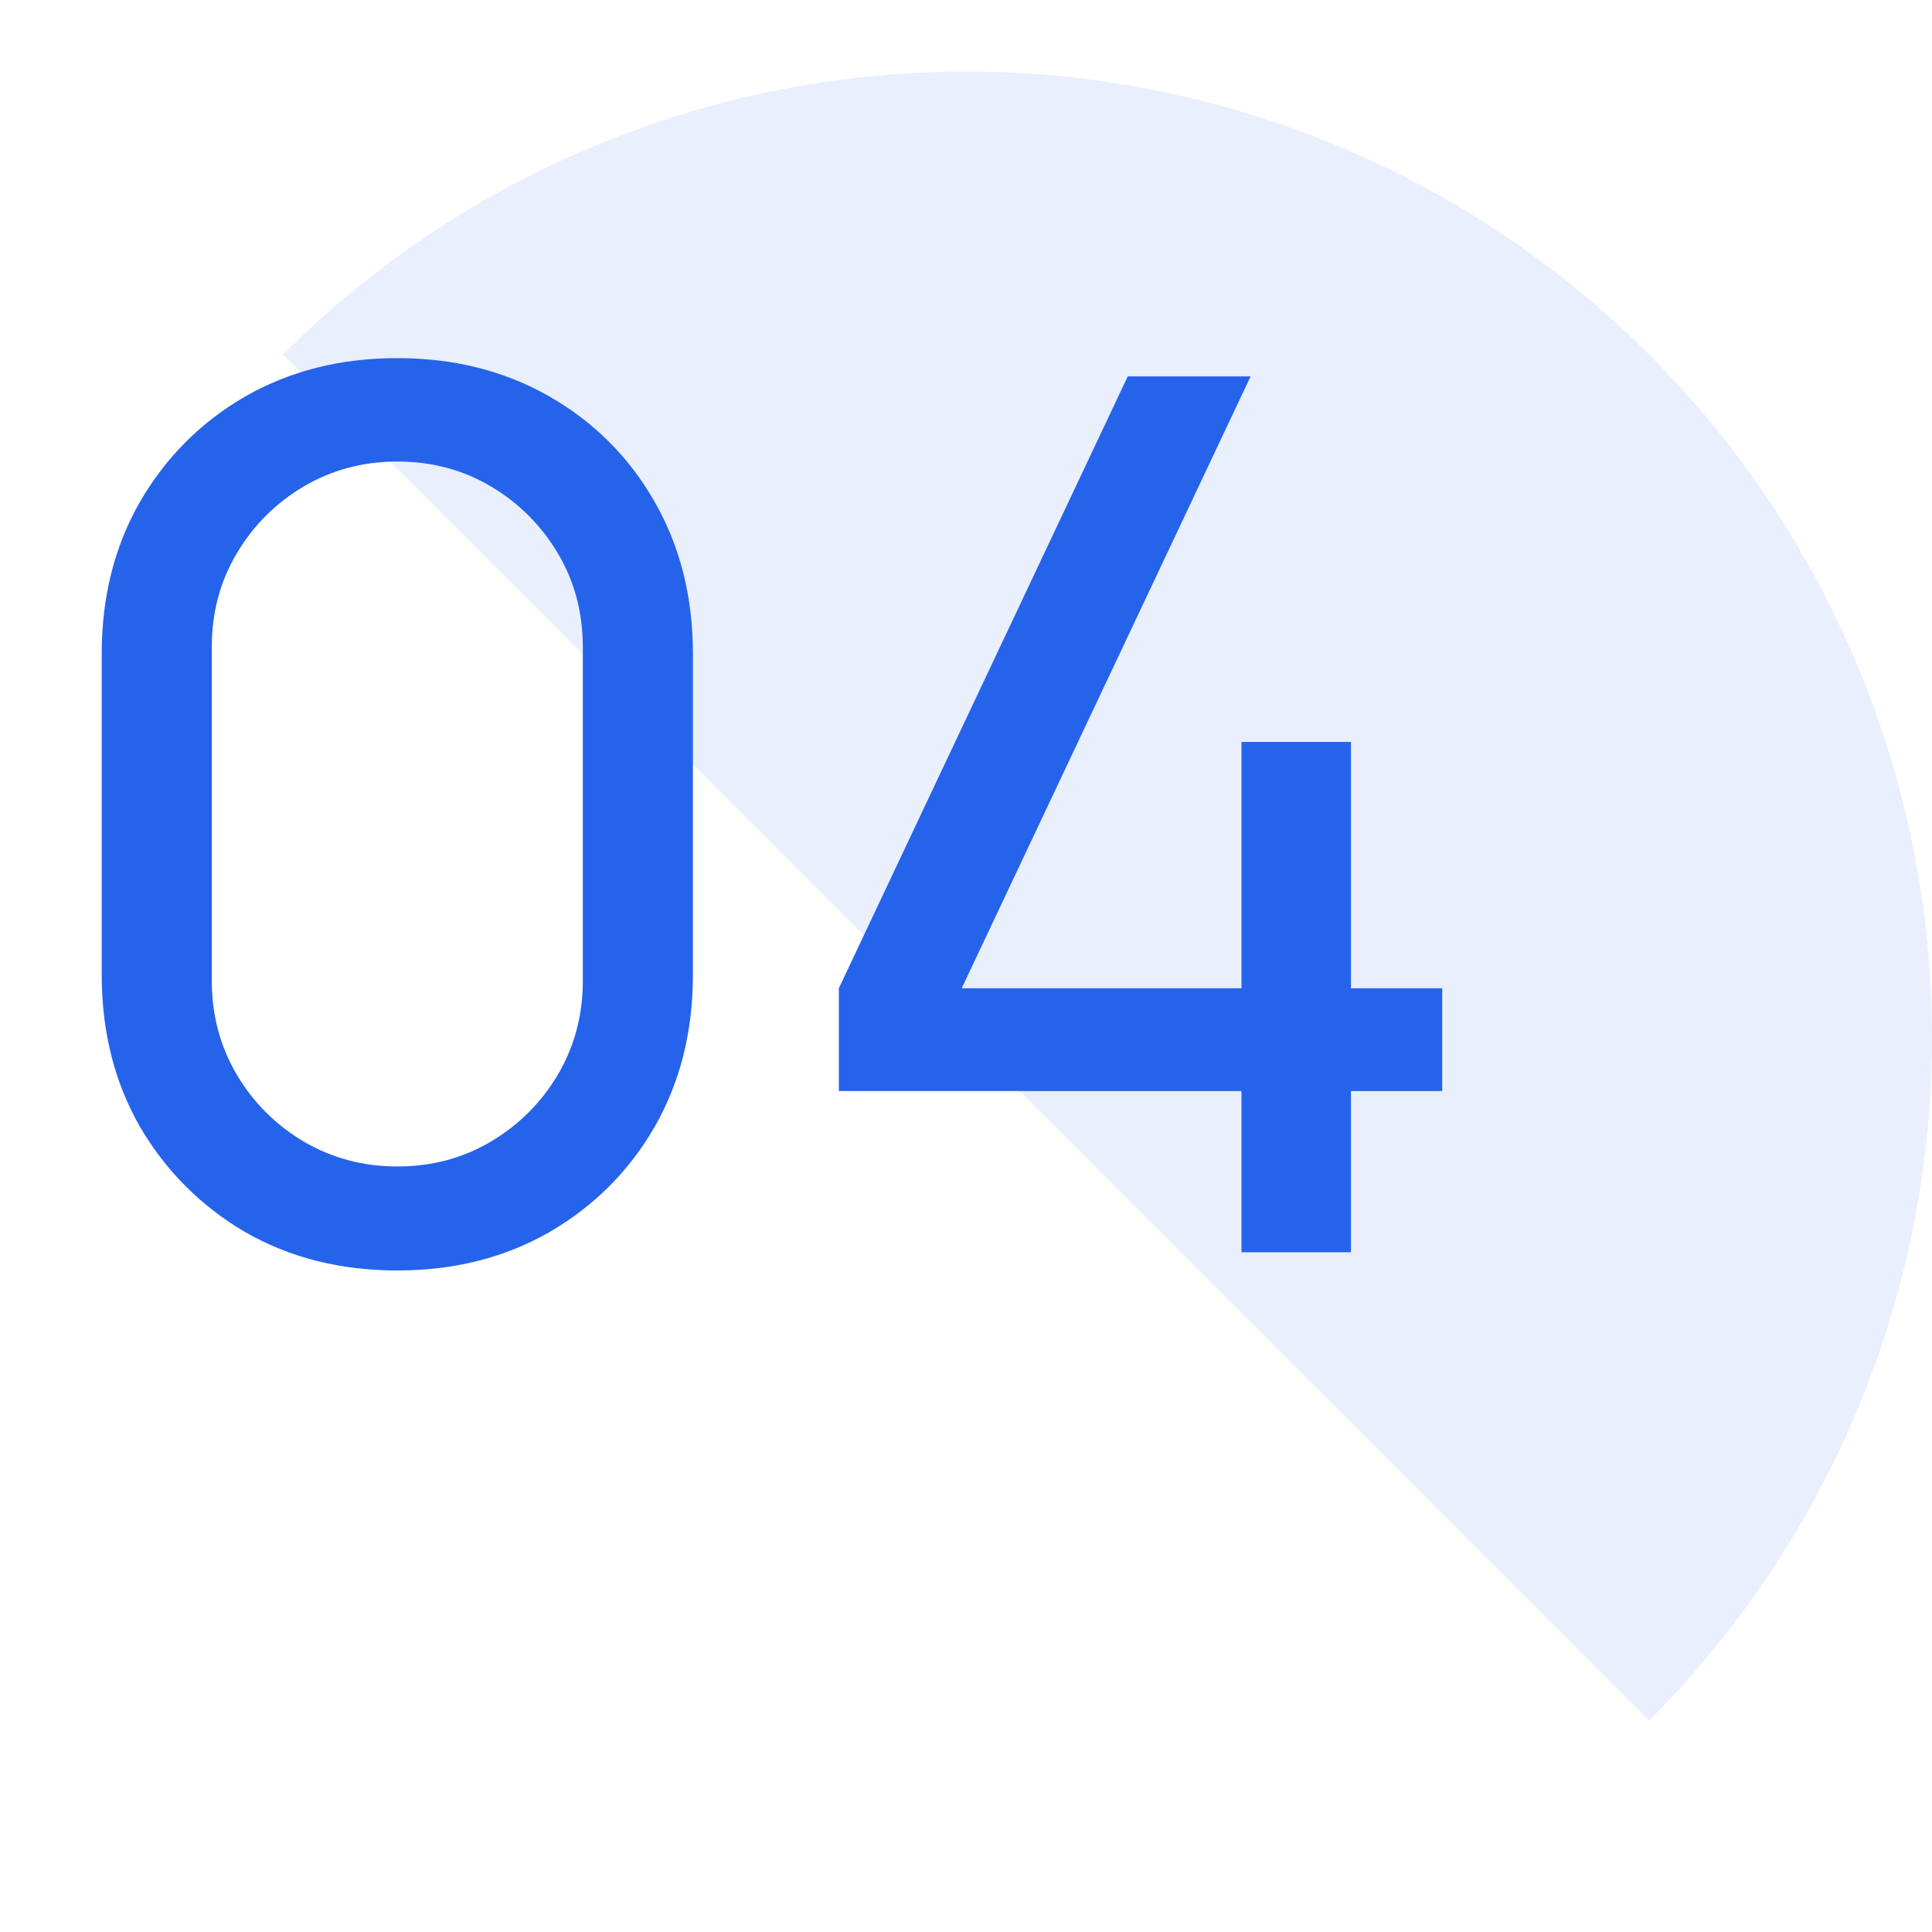 <svg width="54" height="54" viewBox="0 0 54 54" fill="none" xmlns="http://www.w3.org/2000/svg">
<g clip-path="url(#clip0_1319_7951)">
<path opacity="0.1" d="M7.908 9.908C12.972 4.845 19.839 2 27 2C34.161 2 41.028 4.845 46.092 9.908C51.155 14.972 54 21.839 54 29C54 36.161 51.155 43.028 46.092 48.092L27 29L7.908 9.908Z" fill="#2563EB"/>
<path d="M11.105 35.51C9.518 35.51 8.102 35.153 6.855 34.439C5.62 33.714 4.639 32.733 3.914 31.498C3.2 30.251 2.843 28.835 2.843 27.248V18.272C2.843 16.685 3.2 15.269 3.914 14.022C4.639 12.775 5.62 11.795 6.855 11.081C8.102 10.367 9.518 10.01 11.105 10.01C12.692 10.01 14.108 10.367 15.355 11.081C16.602 11.795 17.582 12.775 18.296 14.022C19.01 15.269 19.367 16.685 19.367 18.272V27.248C19.367 28.835 19.01 30.251 18.296 31.498C17.582 32.733 16.602 33.714 15.355 34.439C14.108 35.153 12.692 35.51 11.105 35.51ZM11.105 32.603C12.068 32.603 12.941 32.371 13.723 31.906C14.505 31.441 15.128 30.818 15.593 30.036C16.058 29.243 16.29 28.37 16.29 27.418V18.085C16.29 17.122 16.058 16.249 15.593 15.467C15.128 14.685 14.505 14.062 13.723 13.597C12.941 13.132 12.068 12.9 11.105 12.9C10.153 12.9 9.28 13.132 8.487 13.597C7.705 14.062 7.082 14.685 6.617 15.467C6.152 16.249 5.92 17.122 5.92 18.085V27.418C5.92 28.37 6.152 29.243 6.617 30.036C7.082 30.818 7.705 31.441 8.487 31.906C9.28 32.371 10.153 32.603 11.105 32.603ZM34.7 35V30.495H23.446V27.622L31.521 10.52H34.955L26.88 27.622H34.7V20.737H37.76V27.622H40.31V30.495H37.76V35H34.7Z" fill="#2563EB"/>
</g>
<defs>
<clipPath id="clip0_1319_7951">
<rect width="54" height="54" fill="white"/>
</clipPath>
</defs>
</svg>
